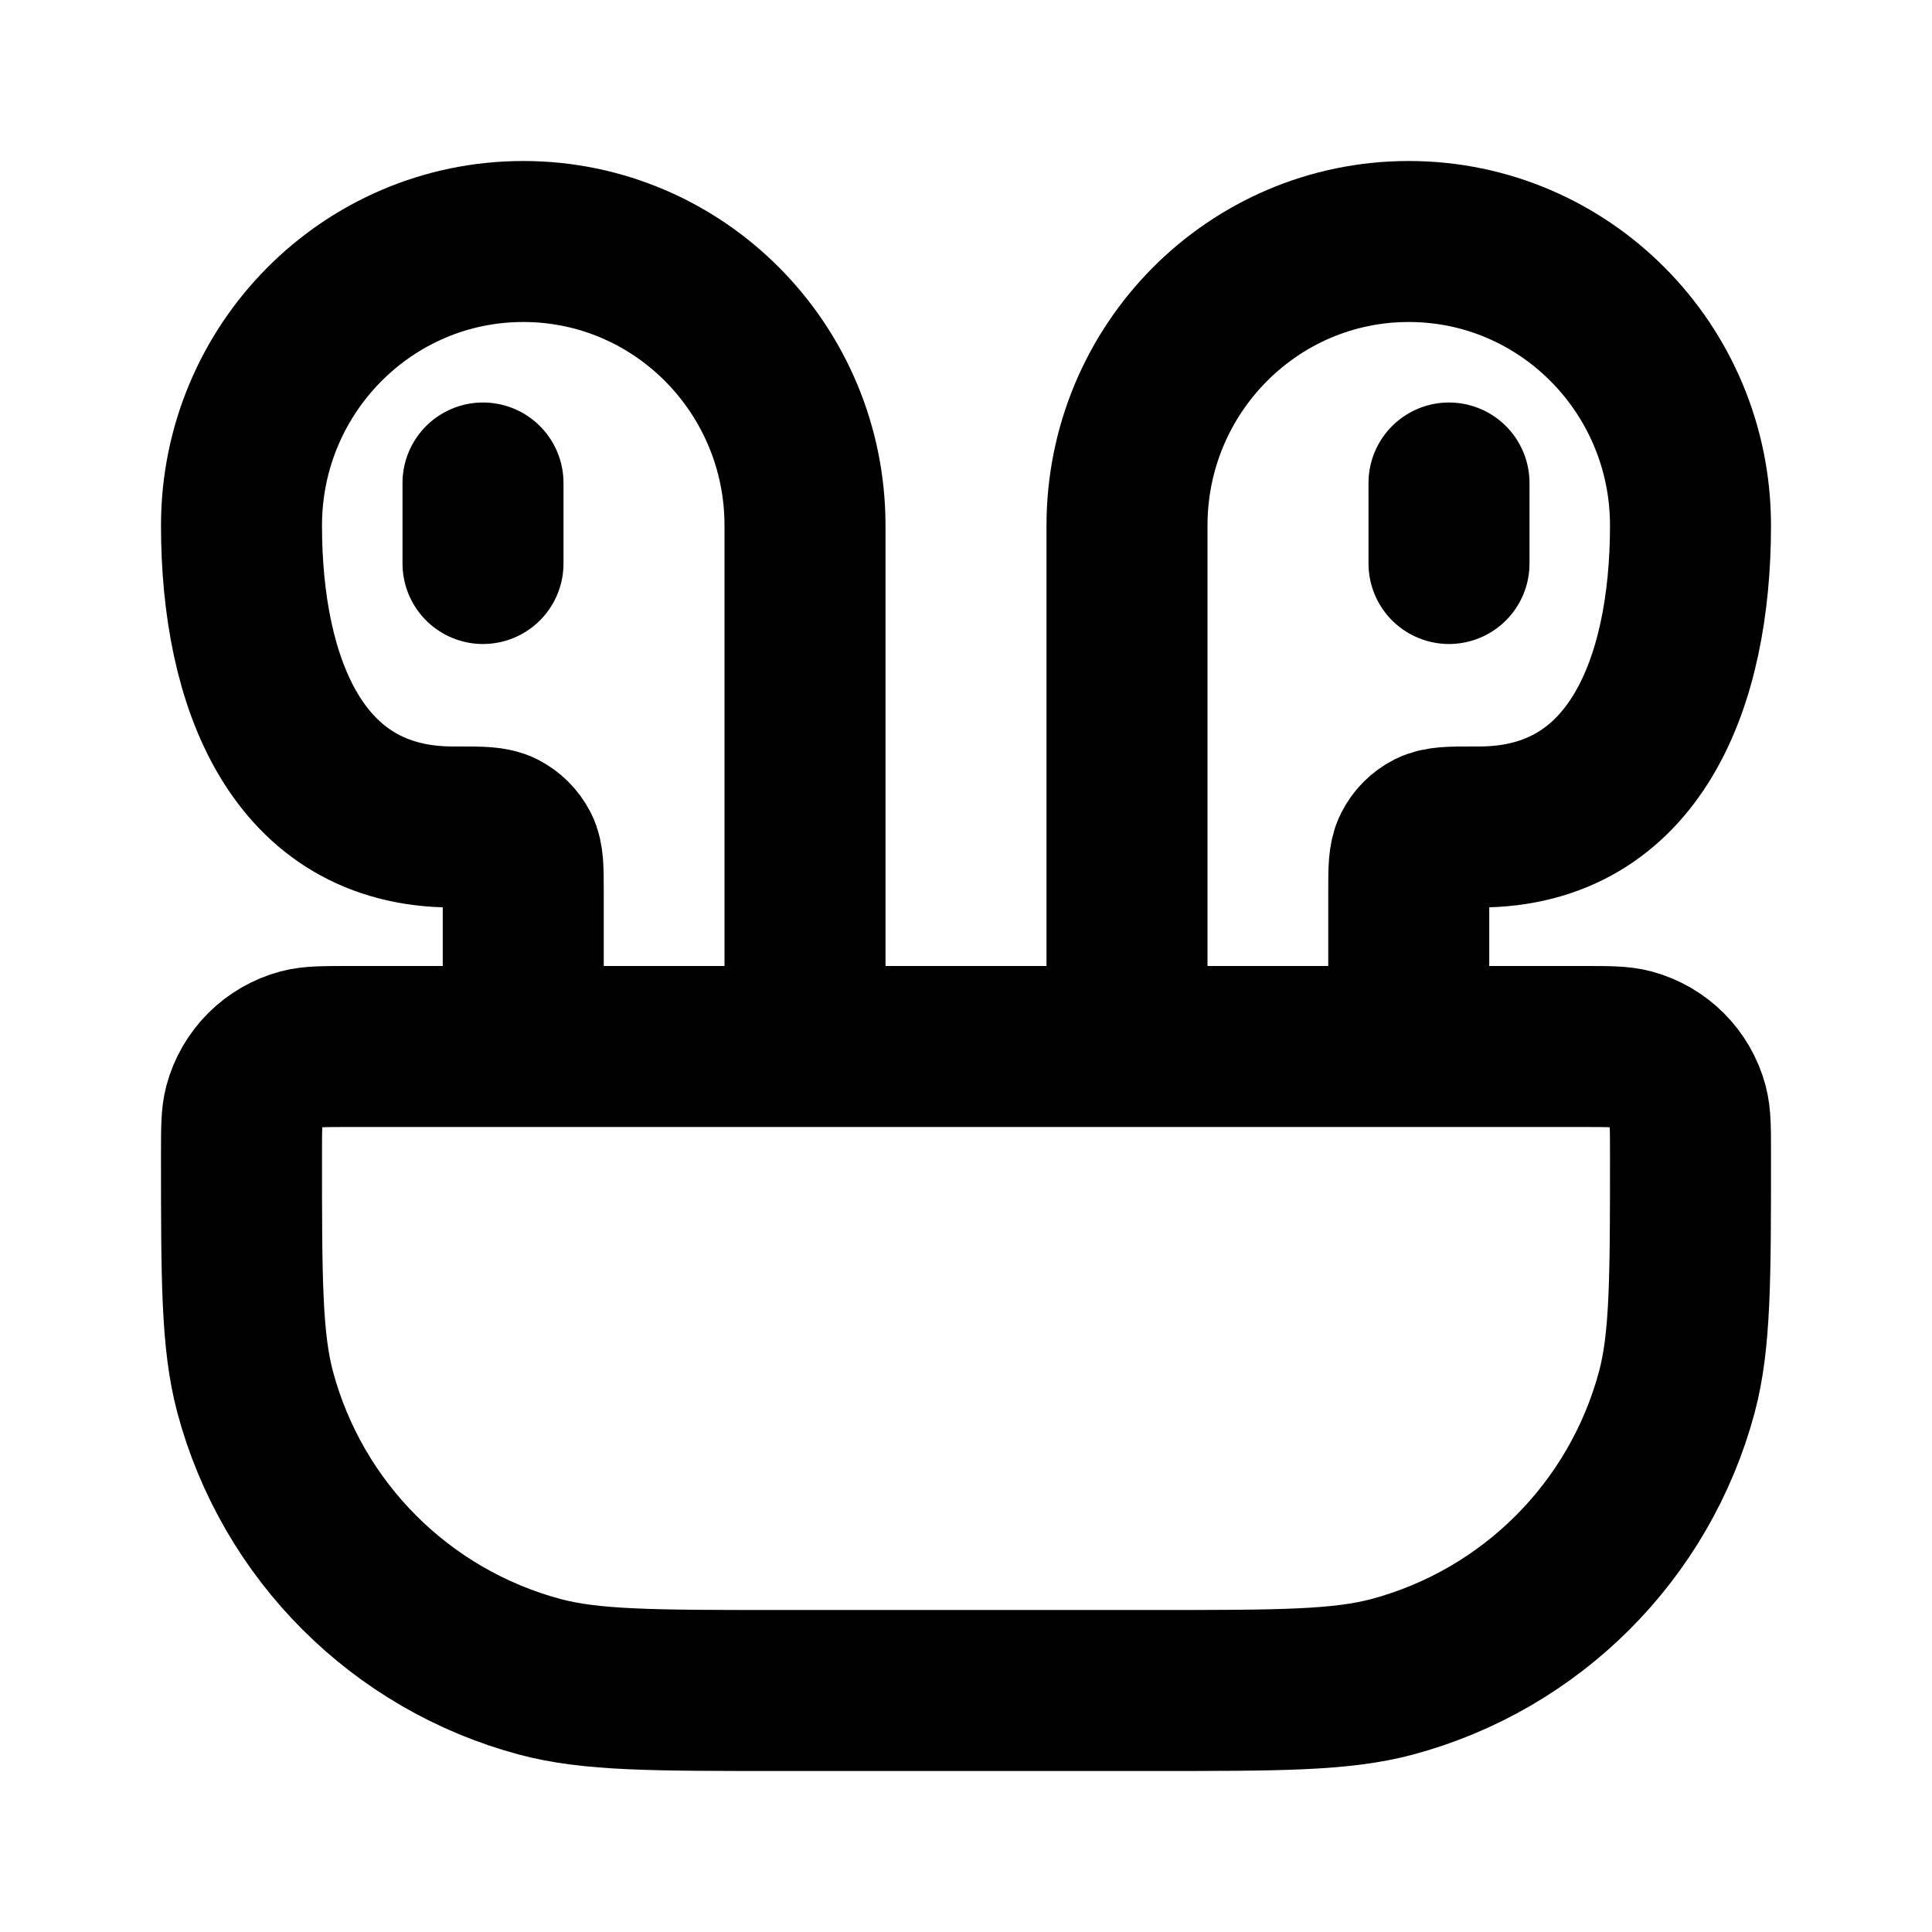 <?xml version="1.0" encoding="utf-8"?>
<svg width="800px" height="800px" viewBox="0 0 24 24" fill="none" xmlns="http://www.w3.org/2000/svg">
<path d="M14 13V6.529C14 4.58 15.567 3 17.5 3C19.433 3 21 4.58 21 6.529C21 8.479 20.308 10.273 18.375 10.273H18.3C18.02 10.273 17.88 10.273 17.773 10.327C17.679 10.375 17.602 10.452 17.555 10.546C17.5 10.653 17.5 10.793 17.5 11.073V13M10 13V6.529C10 4.58 8.433 3 6.5 3C4.567 3 3 4.58 3 6.529C3 8.479 3.692 10.273 5.625 10.273H5.7C5.98 10.273 6.12 10.273 6.227 10.327C6.321 10.375 6.398 10.452 6.446 10.546C6.5 10.653 6.5 10.793 6.5 11.073V13M6 6V7M18 6V7M9.667 21H14.333C15.883 21 16.658 21 17.294 20.83C19.02 20.367 20.367 19.02 20.83 17.294C21 16.658 21 15.883 21 14.333C21 14.023 21 13.868 20.966 13.741C20.873 13.396 20.604 13.127 20.259 13.034C20.132 13 19.977 13 19.667 13H4.333C4.023 13 3.868 13 3.741 13.034C3.396 13.127 3.127 13.396 3.034 13.741C3 13.868 3 14.023 3 14.333C3 15.883 3 16.658 3.17 17.294C3.633 19.02 4.98 20.367 6.706 20.83C7.342 21 8.117 21 9.667 21Z" stroke="#000000" stroke-width="2" stroke-linecap="round" stroke-linejoin="round"/>
</svg>